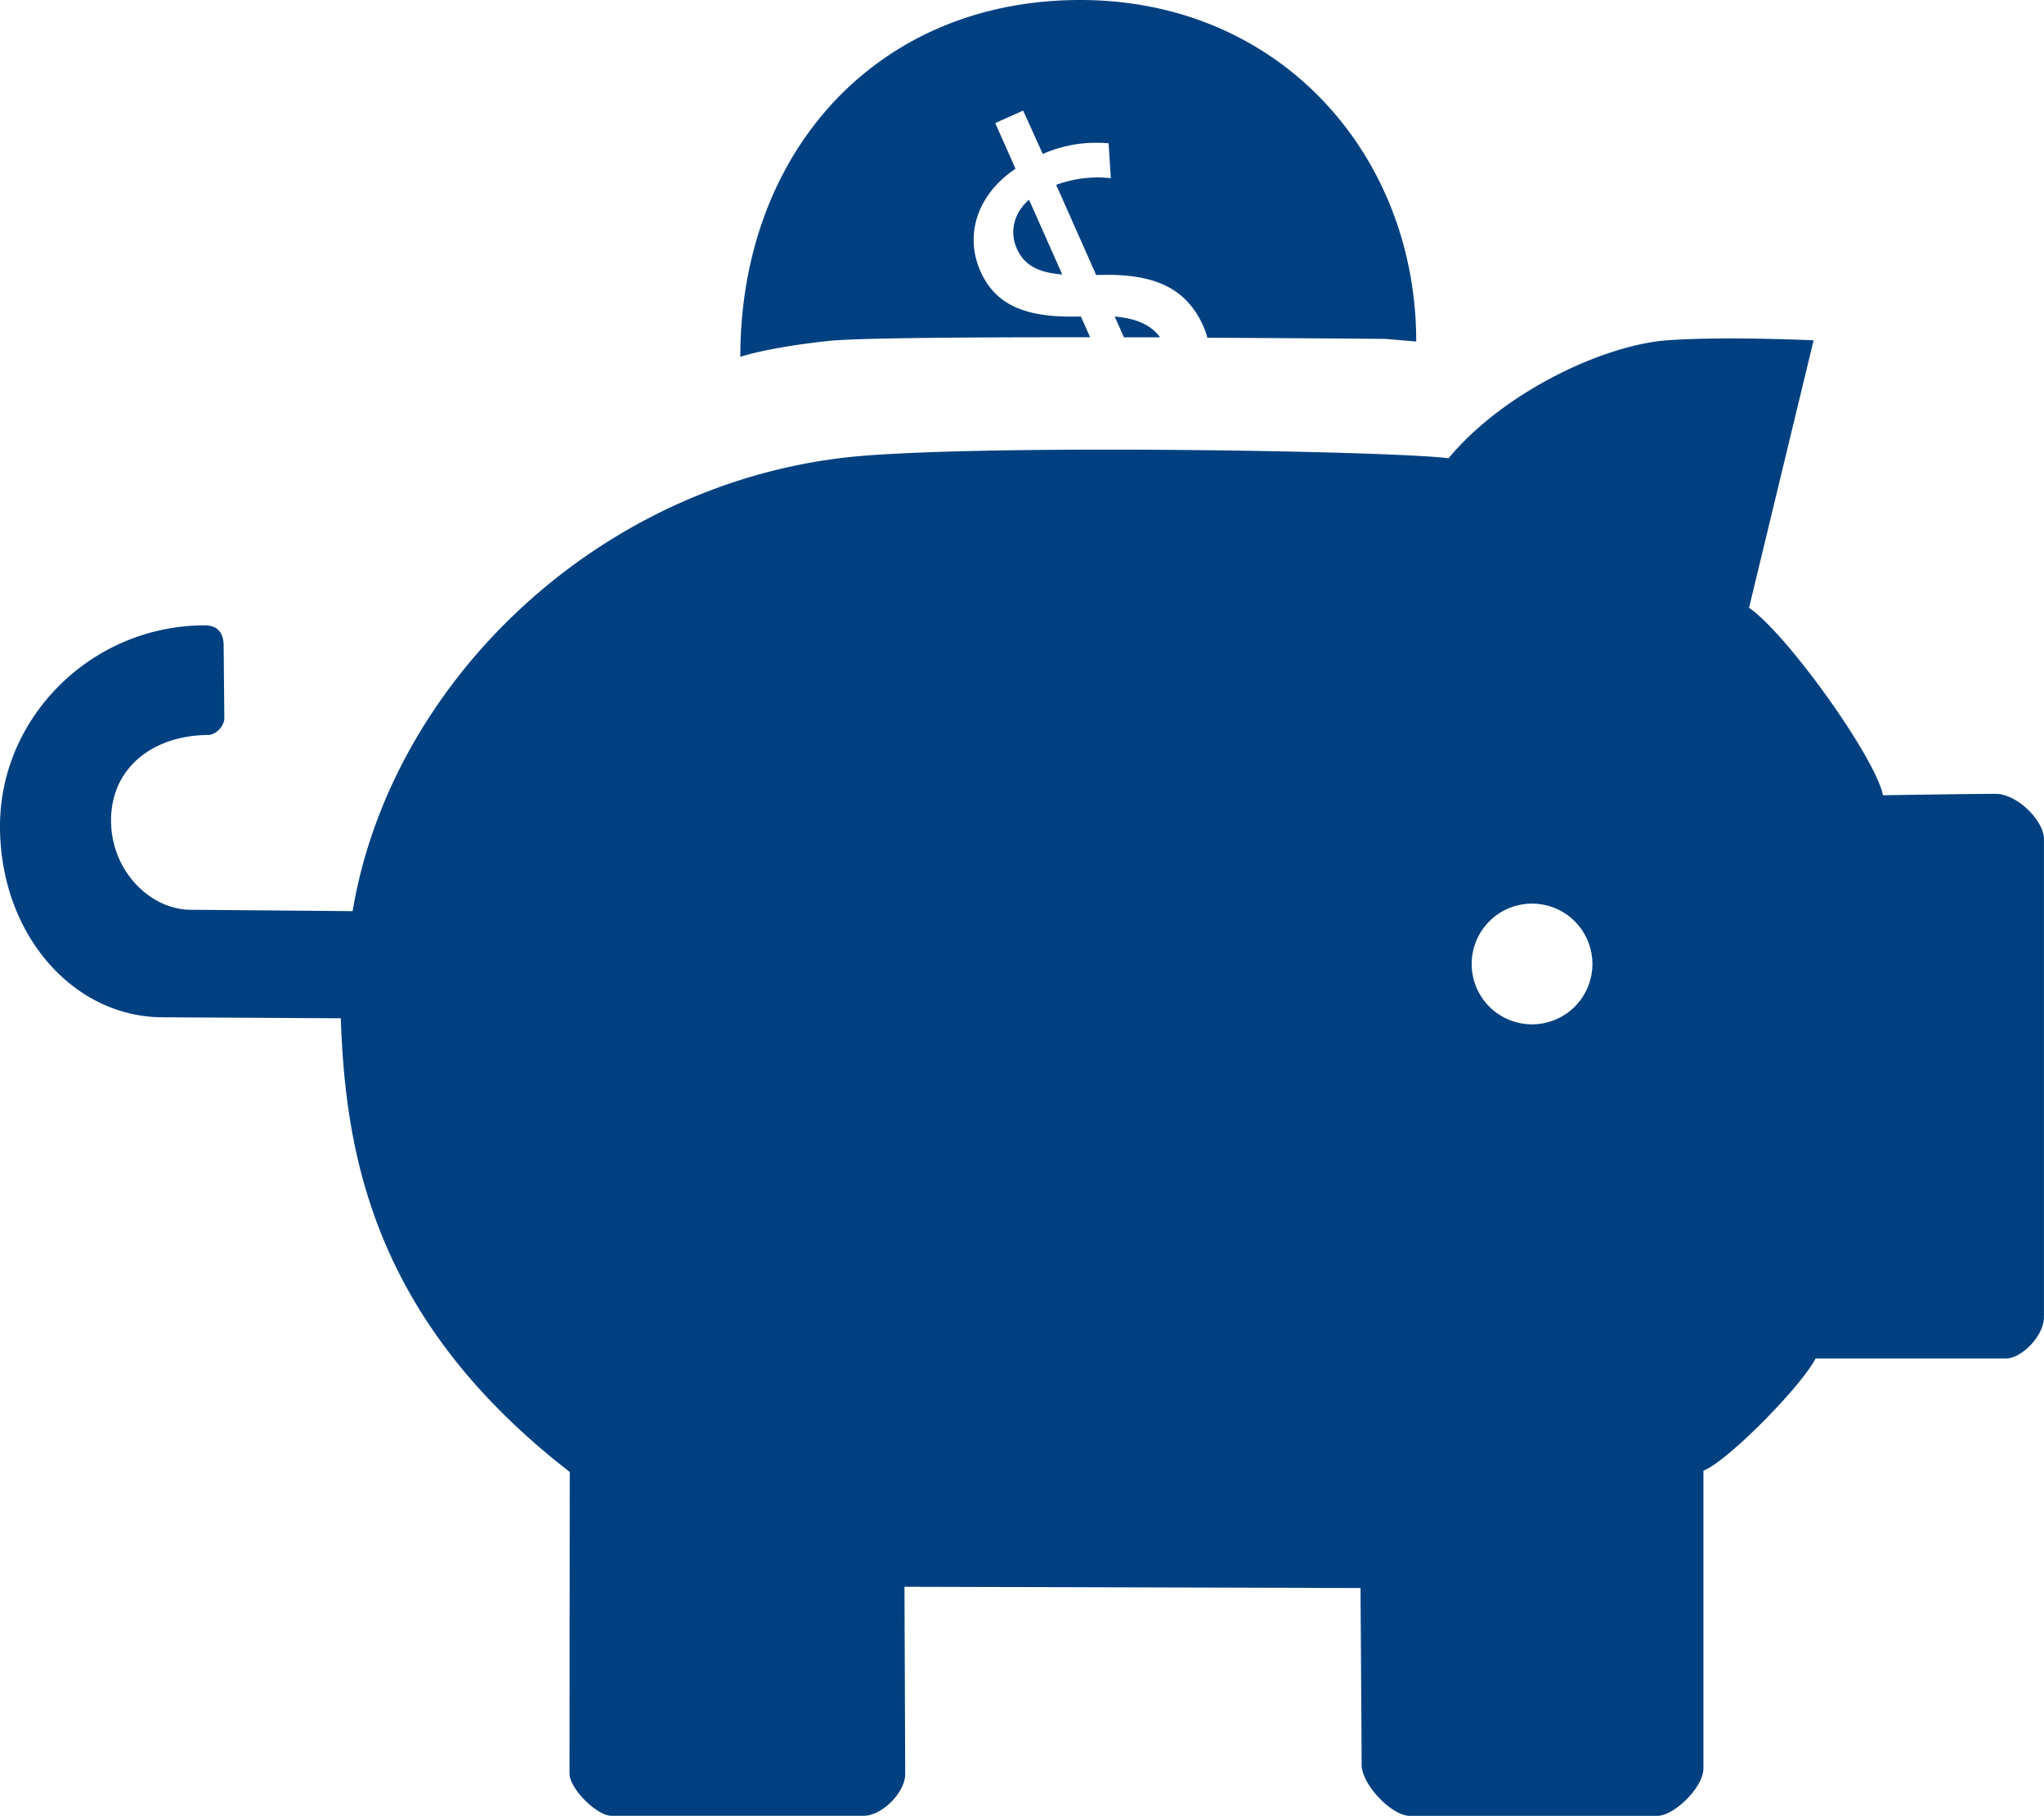 <svg id="Layer_1" data-name="Layer 1" xmlns="http://www.w3.org/2000/svg" viewBox="0 0 492 437"><defs><style>.cls-1{fill:#004080;}</style></defs><g id="Layer_2" data-name="Layer 2"><path class="cls-1" d="M271.31,105.68l2.23,5,8.69,0C280,107.62,276.34,106.12,271.31,105.68Z" transform="translate(-3 -29.5)"/><path class="cls-1" d="M247.77,89.39c1.84,4,5.1,5.7,10.92,6.18l-8-18C246.47,81.27,246.22,86,247.77,89.39Z" transform="translate(-3 -29.5)"/><path class="cls-1" d="M263,29.5c-48.91,0-81.8,36.61-81.8,85.89,0,0,6.33-2.24,21.34-3.84,6.74-.72,34.41-.9,62.86-.87l-2.22-5c-11.81.33-20.1-1.87-24.12-10.75s-.79-18.67,8.38-24.81l-4.88-11,6.72-3L254,66.56A31.87,31.87,0,0,1,269.85,64l.53,8.39A28.64,28.64,0,0,0,257.23,74l9.63,21.7c13.21-.5,21.39,2.59,25.76,12.23a21.23,21.23,0,0,1,1,2.86c23.79.11,42.82.28,42.82.28l7.45.63C343.92,67,311.27,29.5,263,29.5Z" transform="translate(-3 -29.5)"/></g><path class="cls-1" d="M483.45,220.57c-5.33,0-27.2.34-27.2.34C454.39,211.79,433.1,182,424,175.79l15.54-64.38s-21.63-1-35.31,0c-15.38,1.18-39.38,12.5-52.56,28.39-14.36-1.86-119.48-3.55-146.68,0-60.16,7.6-108.16,55.26-117.11,109l-39-.33c-9.51,0-19.15-9.16-19.15-21.53s9.76-20.55,23.75-20.55A4.68,4.68,0,0,0,57,202.69l-.17-17.89c0-2.24-.91-4.78-4.5-4.78C25.11,180,3,202.07,3,228.35c0,26,17.6,46,39.23,46l42.8.24c1.13,32.83,7.87,72.62,55.11,109.19,0,0-.06,68.91-.06,72.57s6.55,10.19,10.13,10.19h60.67c4.44,0,10-5.64,10-10,0-3.78-.17-45.12-.17-45.12l109.77.3s.27,37.79.27,42.51,7.14,12.33,11.64,12.33h59.48c4.16,0,11.15-6.91,11.15-11.37V383.48c5.72-2.2,23.4-20.1,27-27h45.8c3.72,0,9.17-5.37,9.17-10V231.4C495,227.11,488.6,220.62,483.45,220.57ZM371.78,276.05a14.53,14.53,0,1,1,14.52-14.52A14.53,14.53,0,0,1,371.78,276.05Z" transform="translate(-3 -29.5)"/></svg>